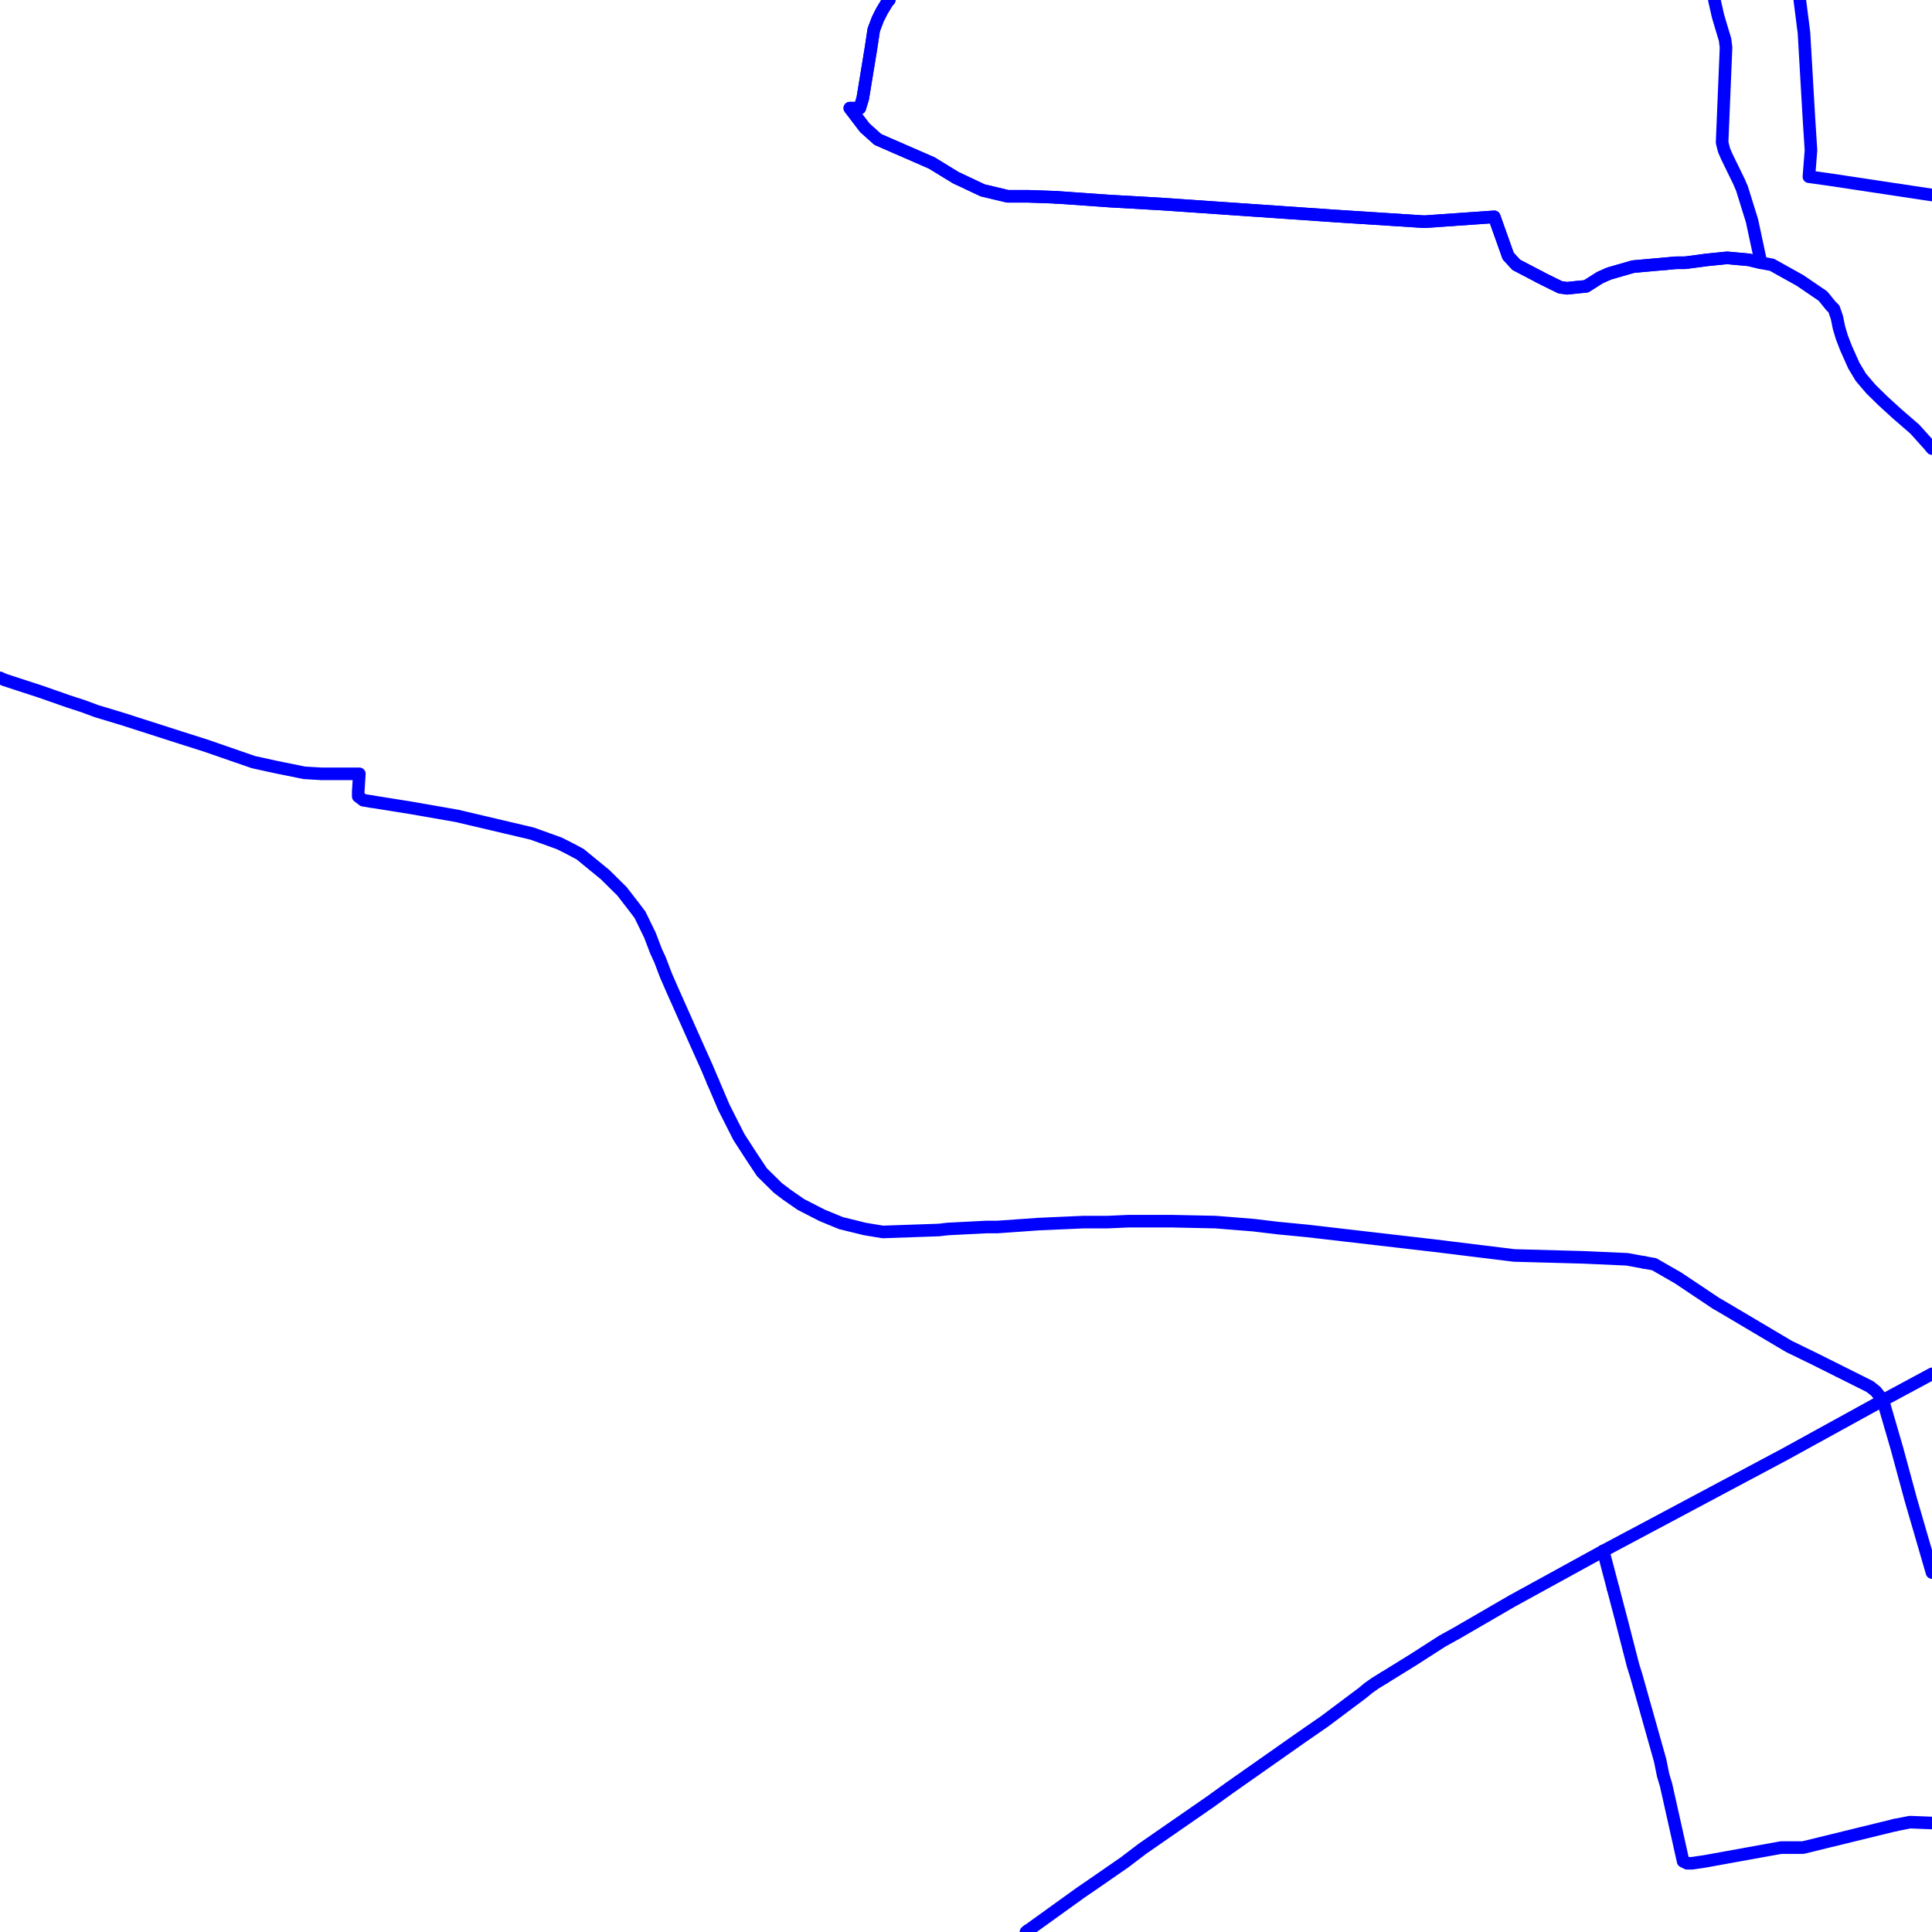 <?xml version="1.0" encoding="UTF-8"?>
<svg xmlns="http://www.w3.org/2000/svg" xmlns:xlink="http://www.w3.org/1999/xlink" width="576pt" height="576pt" viewBox="0 0 576 576" version="1.1">
<g id="surface992204">
<path style="fill:none;stroke-width:3.75;stroke-linecap:round;stroke-linejoin:round;stroke:rgb(0%,0%,100%);stroke-opacity:1;stroke-miterlimit:10;" d="M 458.793 82.473 L 452.051 78.953 L 449.645 76.336 L 445.488 64.645 L 424.621 66.102 L 397.527 64.359 L 346.316 60.828 L 331.113 59.965 L 314.719 58.809 "/>
<path style="fill:none;stroke-width:3.75;stroke-linecap:round;stroke-linejoin:round;stroke:rgb(0%,0%,100%);stroke-opacity:1;stroke-miterlimit:10;" d="M 314.719 58.809 L 306.664 58.527 L 300.445 58.527 L 292.969 56.75 L 284.945 52.969 L 277.793 48.59 L 261.711 41.578 L 257.805 38.074 L 253.359 32.242 L 256.328 32.242 L 257.215 29.336 L 259.613 14.73 L 260.492 8.906 L 261.707 5.695 L 262.887 3.355 L 264.648 0.434 L 265.105 0 "/>
<path style="fill:none;stroke-width:3.75;stroke-linecap:round;stroke-linejoin:round;stroke:rgb(0%,0%,100%);stroke-opacity:1;stroke-miterlimit:10;" d="M 496.676 78.621 L 492.848 78.953 L 486.875 79.496 L 479.727 81.555 L 477.055 82.734 L 472.879 85.371 L 469.902 85.652 L 467.215 85.949 L 465.156 85.652 L 460.406 83.312 L 458.793 82.473 "/>
<path style="fill:none;stroke-width:3.75;stroke-linecap:round;stroke-linejoin:round;stroke:rgb(0%,0%,100%);stroke-opacity:1;stroke-miterlimit:10;" d="M 536.582 0 L 537.828 9.754 L 539.301 35.172 L 539.918 44.777 L 539.301 52.684 L 545.59 53.559 L 576 58.141 "/>
<path style="fill:none;stroke-width:3.75;stroke-linecap:round;stroke-linejoin:round;stroke:rgb(0%,0%,100%);stroke-opacity:1;stroke-miterlimit:10;" d="M 511.121 0 L 512.203 4.805 L 513.422 8.906 L 514.301 11.801 L 514.594 14.156 L 513.422 42.477 L 513.996 44.777 L 514.891 46.828 L 518.453 54.129 L 519.34 56.18 L 522.336 65.816 L 525.016 78.34 L 521.445 77.473 L 514.895 76.875 L 508.922 77.473 L 502.375 78.34 L 499.727 78.34 L 496.676 78.621 "/>
<path style="fill:none;stroke-width:3.75;stroke-linecap:round;stroke-linejoin:round;stroke:rgb(0%,0%,100%);stroke-opacity:1;stroke-miterlimit:10;" d="M 314.719 58.809 L 331.113 59.965 L 346.316 60.828 L 397.527 64.359 L 424.621 66.102 L 445.488 64.645 L 449.645 76.336 L 452.051 78.953 L 459.023 82.605 "/>
<path style="fill:none;stroke-width:3.75;stroke-linecap:round;stroke-linejoin:round;stroke:rgb(0%,0%,100%);stroke-opacity:1;stroke-miterlimit:10;" d="M 459.023 82.605 L 460.406 83.312 L 465.156 85.652 L 467.215 85.949 L 469.902 85.652 L 472.879 85.371 L 477.055 82.734 L 479.727 81.555 L 486.875 79.496 L 492.848 78.953 L 499.727 78.34 L 502.375 78.34 L 508.922 77.473 L 514.895 76.875 L 521.445 77.473 L 525.016 78.34 L 528.297 78.953 L 536.648 83.609 L 543.496 88.277 L 545.852 91.191 L 546.766 92.086 L 547.66 94.688 L 548.25 97.629 L 549.121 100.543 L 550.348 103.738 L 552.699 109 L 554.797 112.496 L 557.781 115.996 L 561.355 119.5 L 565.516 123.301 L 570.887 127.957 L 575.09 132.633 L 576 133.738 "/>
<path style="fill:none;stroke-width:3.75;stroke-linecap:round;stroke-linejoin:round;stroke:rgb(0%,0%,100%);stroke-opacity:1;stroke-miterlimit:10;" d="M 265.105 0 L 264.648 0.434 L 262.887 3.355 L 261.707 5.695 L 260.492 8.906 L 259.613 14.73 L 257.215 29.336 L 256.328 32.242 L 253.359 32.242 L 257.805 38.074 L 261.711 41.578 L 277.793 48.59 L 284.945 52.969 L 292.969 56.75 L 300.445 58.527 L 306.664 58.527 L 314.719 58.809 "/>
<path style="fill:none;stroke-width:3.75;stroke-linecap:round;stroke-linejoin:round;stroke:rgb(0%,0%,100%);stroke-opacity:1;stroke-miterlimit:10;" d="M 490.16 376.371 L 485.113 375.445 L 472.008 374.859 L 451.43 374.297 L 427.645 371.375 L 417.484 370.199 L 389.801 366.988 L 380.848 366.121 L 373.711 365.262 L 362.383 364.352 L 349.27 364.074 L 336.496 364.074 L 330.191 364.352 L 323.055 364.352 L 309.652 364.949 L 297.434 365.809 L 294.184 365.809 L 282.551 366.402 L 279.879 366.711 L 263.188 367.289 L 257.816 366.402 L 250.711 364.652 L 245.039 362.316 L 238.781 359.102 L 234.59 356.195 L 231.902 354.156 L 227.148 349.465 L 223.879 344.535 L 220.297 339 L 215.852 330.219 L 212.504 322.395 "/>
<path style="fill:none;stroke-width:3.75;stroke-linecap:round;stroke-linejoin:round;stroke:rgb(0%,0%,100%);stroke-opacity:1;stroke-miterlimit:10;" d="M 561.363 417.477 L 559.305 414.84 L 557.488 413.395 L 541.105 405.199 L 533.344 401.418 L 513.684 389.766 L 511.617 388.574 L 500.309 381.012 L 493.18 376.914 L 490.16 376.371 "/>
<path style="fill:none;stroke-width:3.75;stroke-linecap:round;stroke-linejoin:round;stroke:rgb(0%,0%,100%);stroke-opacity:1;stroke-miterlimit:10;" d="M 212.504 322.395 L 210.762 318.27 L 207.492 310.977 L 200.344 294.93 L 198.551 290.824 L 196.777 286.156 L 195.559 283.52 L 193.797 278.871 L 190.805 272.727 L 189.035 270.387 L 185.438 265.738 L 180.398 260.75 L 172.922 254.637 L 169.637 252.895 L 166.703 251.426 L 158.637 248.52 L 136.289 243.258 L 122.93 240.918 L 110.629 238.949 "/>
<path style="fill:none;stroke-width:3.75;stroke-linecap:round;stroke-linejoin:round;stroke:rgb(0%,0%,100%);stroke-opacity:1;stroke-miterlimit:10;" d="M 110.629 238.949 L 108.309 238.582 L 106.801 237.434 L 106.801 235.965 L 107.137 230.703 L 95.789 230.703 L 90.738 230.406 L 82.102 228.652 L 75.543 227.211 L 61.219 222.254 L 53.793 219.898 L 36.516 214.355 L 28.789 212.027 L 24.887 210.574 L 20.422 209.121 L 12.07 206.199 L 1.359 202.703 L 0 202.09 "/>
<path style="fill:none;stroke-width:3.75;stroke-linecap:round;stroke-linejoin:round;stroke:rgb(0%,0%,100%);stroke-opacity:1;stroke-miterlimit:10;" d="M 564.926 544.137 L 569.426 543.25 L 576 543.504 "/>
<path style="fill:none;stroke-width:3.75;stroke-linecap:round;stroke-linejoin:round;stroke:rgb(0%,0%,100%);stroke-opacity:1;stroke-miterlimit:10;" d="M 480.914 473.574 L 483.355 482.828 L 486.887 496.582 L 487.797 499.48 L 494.953 524.867 L 495.836 529.246 L 496.715 532.168 L 499.395 544.137 L 501.801 554.93 L 502.973 555.508 L 504.484 555.508 L 508.344 554.93 L 530.984 550.832 L 537.543 550.832 L 564.926 544.137 "/>
<path style="fill:none;stroke-width:3.75;stroke-linecap:round;stroke-linejoin:round;stroke:rgb(0%,0%,100%);stroke-opacity:1;stroke-miterlimit:10;" d="M 412.707 500.172 L 421.355 494.824 L 429.996 489.273 L 434.207 486.945 L 450.844 477.297 L 477.98 462.406 "/>
<path style="fill:none;stroke-width:3.75;stroke-linecap:round;stroke-linejoin:round;stroke:rgb(0%,0%,100%);stroke-opacity:1;stroke-miterlimit:10;" d="M 306.379 575.637 L 322.18 564.262 L 326.039 561.621 L 335.285 555.219 L 340.66 551.133 L 360.898 537.117 L 366.566 533.027 L 388.59 517.559 L 394.887 513.207 L 406.188 504.742 L 407.949 503.281 L 410.047 501.801 L 412.707 500.172 "/>
<path style="fill:none;stroke-width:3.75;stroke-linecap:round;stroke-linejoin:round;stroke:rgb(0%,0%,100%);stroke-opacity:1;stroke-miterlimit:10;" d="M 306.379 575.637 L 306.453 576 "/>
<path style="fill:none;stroke-width:3.75;stroke-linecap:round;stroke-linejoin:round;stroke:rgb(0%,0%,100%);stroke-opacity:1;stroke-miterlimit:10;" d="M 305.871 576 L 306.379 575.637 "/>
<path style="fill:none;stroke-width:3.75;stroke-linecap:round;stroke-linejoin:round;stroke:rgb(0%,0%,100%);stroke-opacity:1;stroke-miterlimit:10;" d="M 561.363 417.477 L 576 409.602 "/>
<path style="fill:none;stroke-width:3.75;stroke-linecap:round;stroke-linejoin:round;stroke:rgb(0%,0%,100%);stroke-opacity:1;stroke-miterlimit:10;" d="M 477.98 462.406 L 532.16 433.539 L 561.363 417.477 "/>
<path style="fill:none;stroke-width:3.75;stroke-linecap:round;stroke-linejoin:round;stroke:rgb(0%,0%,100%);stroke-opacity:1;stroke-miterlimit:10;" d="M 576 468.836 L 569.715 447.23 L 565.523 431.781 L 561.363 417.477 "/>
<path style="fill:none;stroke-width:3.75;stroke-linecap:round;stroke-linejoin:round;stroke:rgb(0%,0%,100%);stroke-opacity:1;stroke-miterlimit:10;" d="M 477.98 462.406 L 480.914 473.574 "/>
</g>
</svg>
